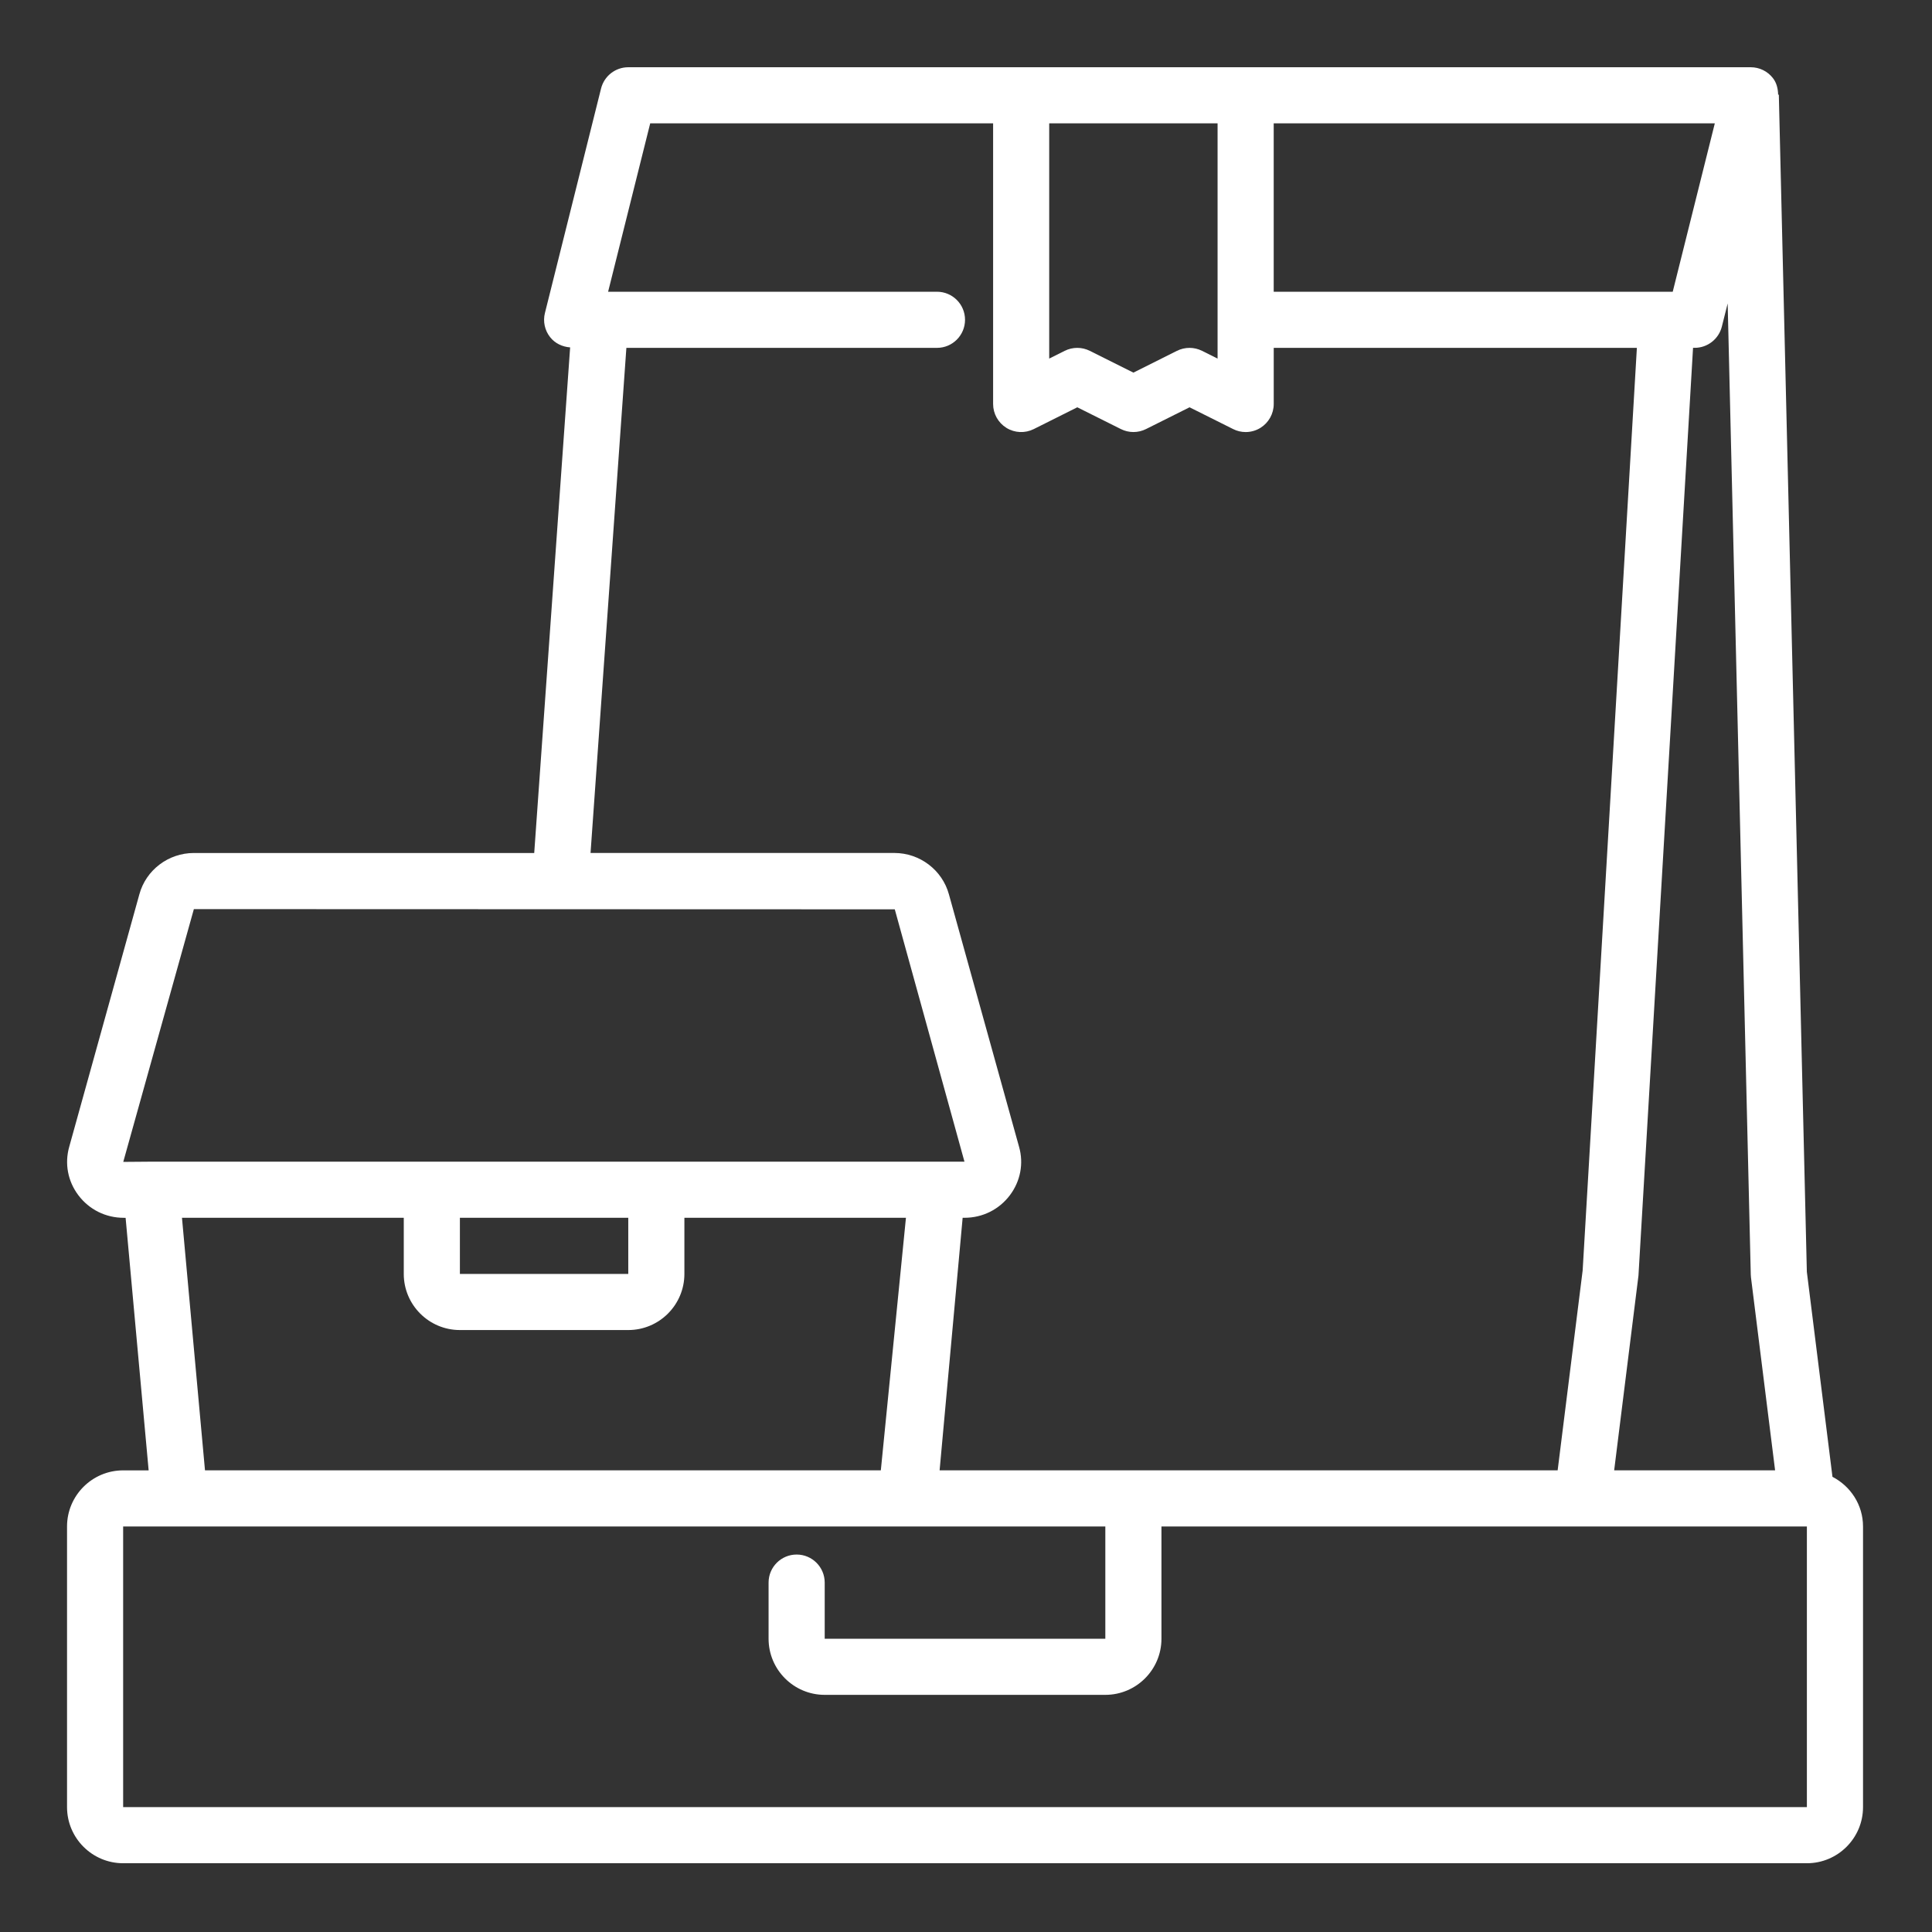 <?xml version="1.0" encoding="UTF-8" standalone="no"?>
<!DOCTYPE svg PUBLIC "-//W3C//DTD SVG 1.1//EN" "http://www.w3.org/Graphics/SVG/1.1/DTD/svg11.dtd">
<svg width="100%" height="100%" viewBox="0 0 50 50" version="1.1" xmlns="http://www.w3.org/2000/svg" xmlns:xlink="http://www.w3.org/1999/xlink" xml:space="preserve" xmlns:serif="http://www.serif.com/" style="fill-rule:evenodd;clip-rule:evenodd;stroke-linejoin:round;stroke-miterlimit:2;">
    <rect x="0" y="0" width="50" height="50" fill="#333333" stroke="none"/>
    <g transform="matrix(0.083,0,0,0.083,-4.075,1.74)">
        <path d="M620.47,439.51L612.482,375.6L603.747,8.55L603.529,8.558C603.486,6.702 603.064,4.866 601.892,3.378C600.24,1.245 597.693,0.003 594.997,0.003L244.997,0.003C240.982,0.003 237.482,2.741 236.509,6.636L219.009,76.636C218.353,79.253 218.947,82.019 220.603,84.136C222.126,86.089 224.419,87.171 226.868,87.355L215.669,245.005L109.549,245.005C101.604,245.005 94.604,250.317 92.549,257.896L70.69,336.576C69.194,341.826 70.226,347.338 73.534,351.721C76.901,356.193 82.058,358.756 87.675,358.756L88.261,358.756L95.445,437.506L87.499,437.506C77.847,437.506 69.999,445.354 69.999,455.006L69.999,542.506C69.999,552.158 77.847,560.006 87.499,560.006L612.499,560.006C622.152,560.006 629.999,552.158 629.999,542.506L629.999,455.006C629.999,448.24 626.105,442.432 620.472,439.518L620.47,439.51ZM587.794,73.65L594.997,376.45C594.997,376.747 595.024,377.036 595.06,377.333L602.583,437.497L552.403,437.497L559.981,376.763L576.997,87.493L577.497,87.493C581.513,87.493 585.013,84.755 585.985,80.86L587.794,73.65ZM570.665,70.002L446.245,70.002L446.245,17.502L583.785,17.502L570.665,70.002ZM376.245,17.502L428.745,17.502L428.745,90.846L423.905,88.431C421.448,87.197 418.542,87.197 416.073,88.431L402.495,95.221L388.905,88.431C386.448,87.197 383.542,87.197 381.073,88.431L376.245,90.846L376.245,17.502ZM244.405,87.502L341.249,87.502C346.077,87.502 349.999,83.591 349.999,78.752C349.999,73.912 346.077,70.002 341.249,70.002L238.709,70.002L251.834,17.502L358.754,17.502L358.754,105.002C358.754,108.037 360.328,110.845 362.902,112.447C365.484,114.048 368.711,114.181 371.418,112.834L385.004,106.033L398.594,112.822C401.051,114.056 403.957,114.056 406.426,112.822L420.004,106.033L433.594,112.822C434.828,113.447 436.164,113.752 437.504,113.752C439.106,113.752 440.699,113.314 442.106,112.447C444.68,110.845 446.254,108.037 446.254,105.002L446.254,87.502L559.484,87.502L542.578,375.162L534.781,437.498L342.071,437.498L349.255,358.748L349.841,358.748C355.458,358.748 360.611,356.185 363.989,351.712C367.286,347.33 368.329,341.806 366.848,336.626L344.981,257.919C342.903,250.31 335.903,244.997 327.958,244.997L233.231,244.997L244.405,87.502ZM109.545,262.502L328.095,262.572L349.822,341.252L96.252,341.252L87.529,341.322L109.545,262.502ZM192.494,358.752L244.994,358.752L244.994,376.252L192.494,376.252L192.494,358.752ZM174.994,358.752L174.994,376.252C174.994,385.904 182.842,393.752 192.494,393.752L244.994,393.752C254.646,393.752 262.494,385.904 262.494,376.252L262.494,358.752L331.576,358.752L323.744,437.502L113.014,437.494L105.838,358.752L174.994,358.752ZM612.494,542.502L87.494,542.502L87.494,455.002L393.744,455.002L393.744,490.002L306.244,490.002L306.244,472.502C306.244,467.662 302.322,463.752 297.494,463.752C292.666,463.752 288.744,467.662 288.744,472.502L288.744,490.002C288.744,499.654 296.592,507.502 306.244,507.502L393.744,507.502C403.396,507.502 411.244,499.654 411.244,490.002L411.244,455.002L612.494,455.002L612.494,542.502Z" style="fill:white;fill-rule:nonzero;"/>
    </g>
</svg>
